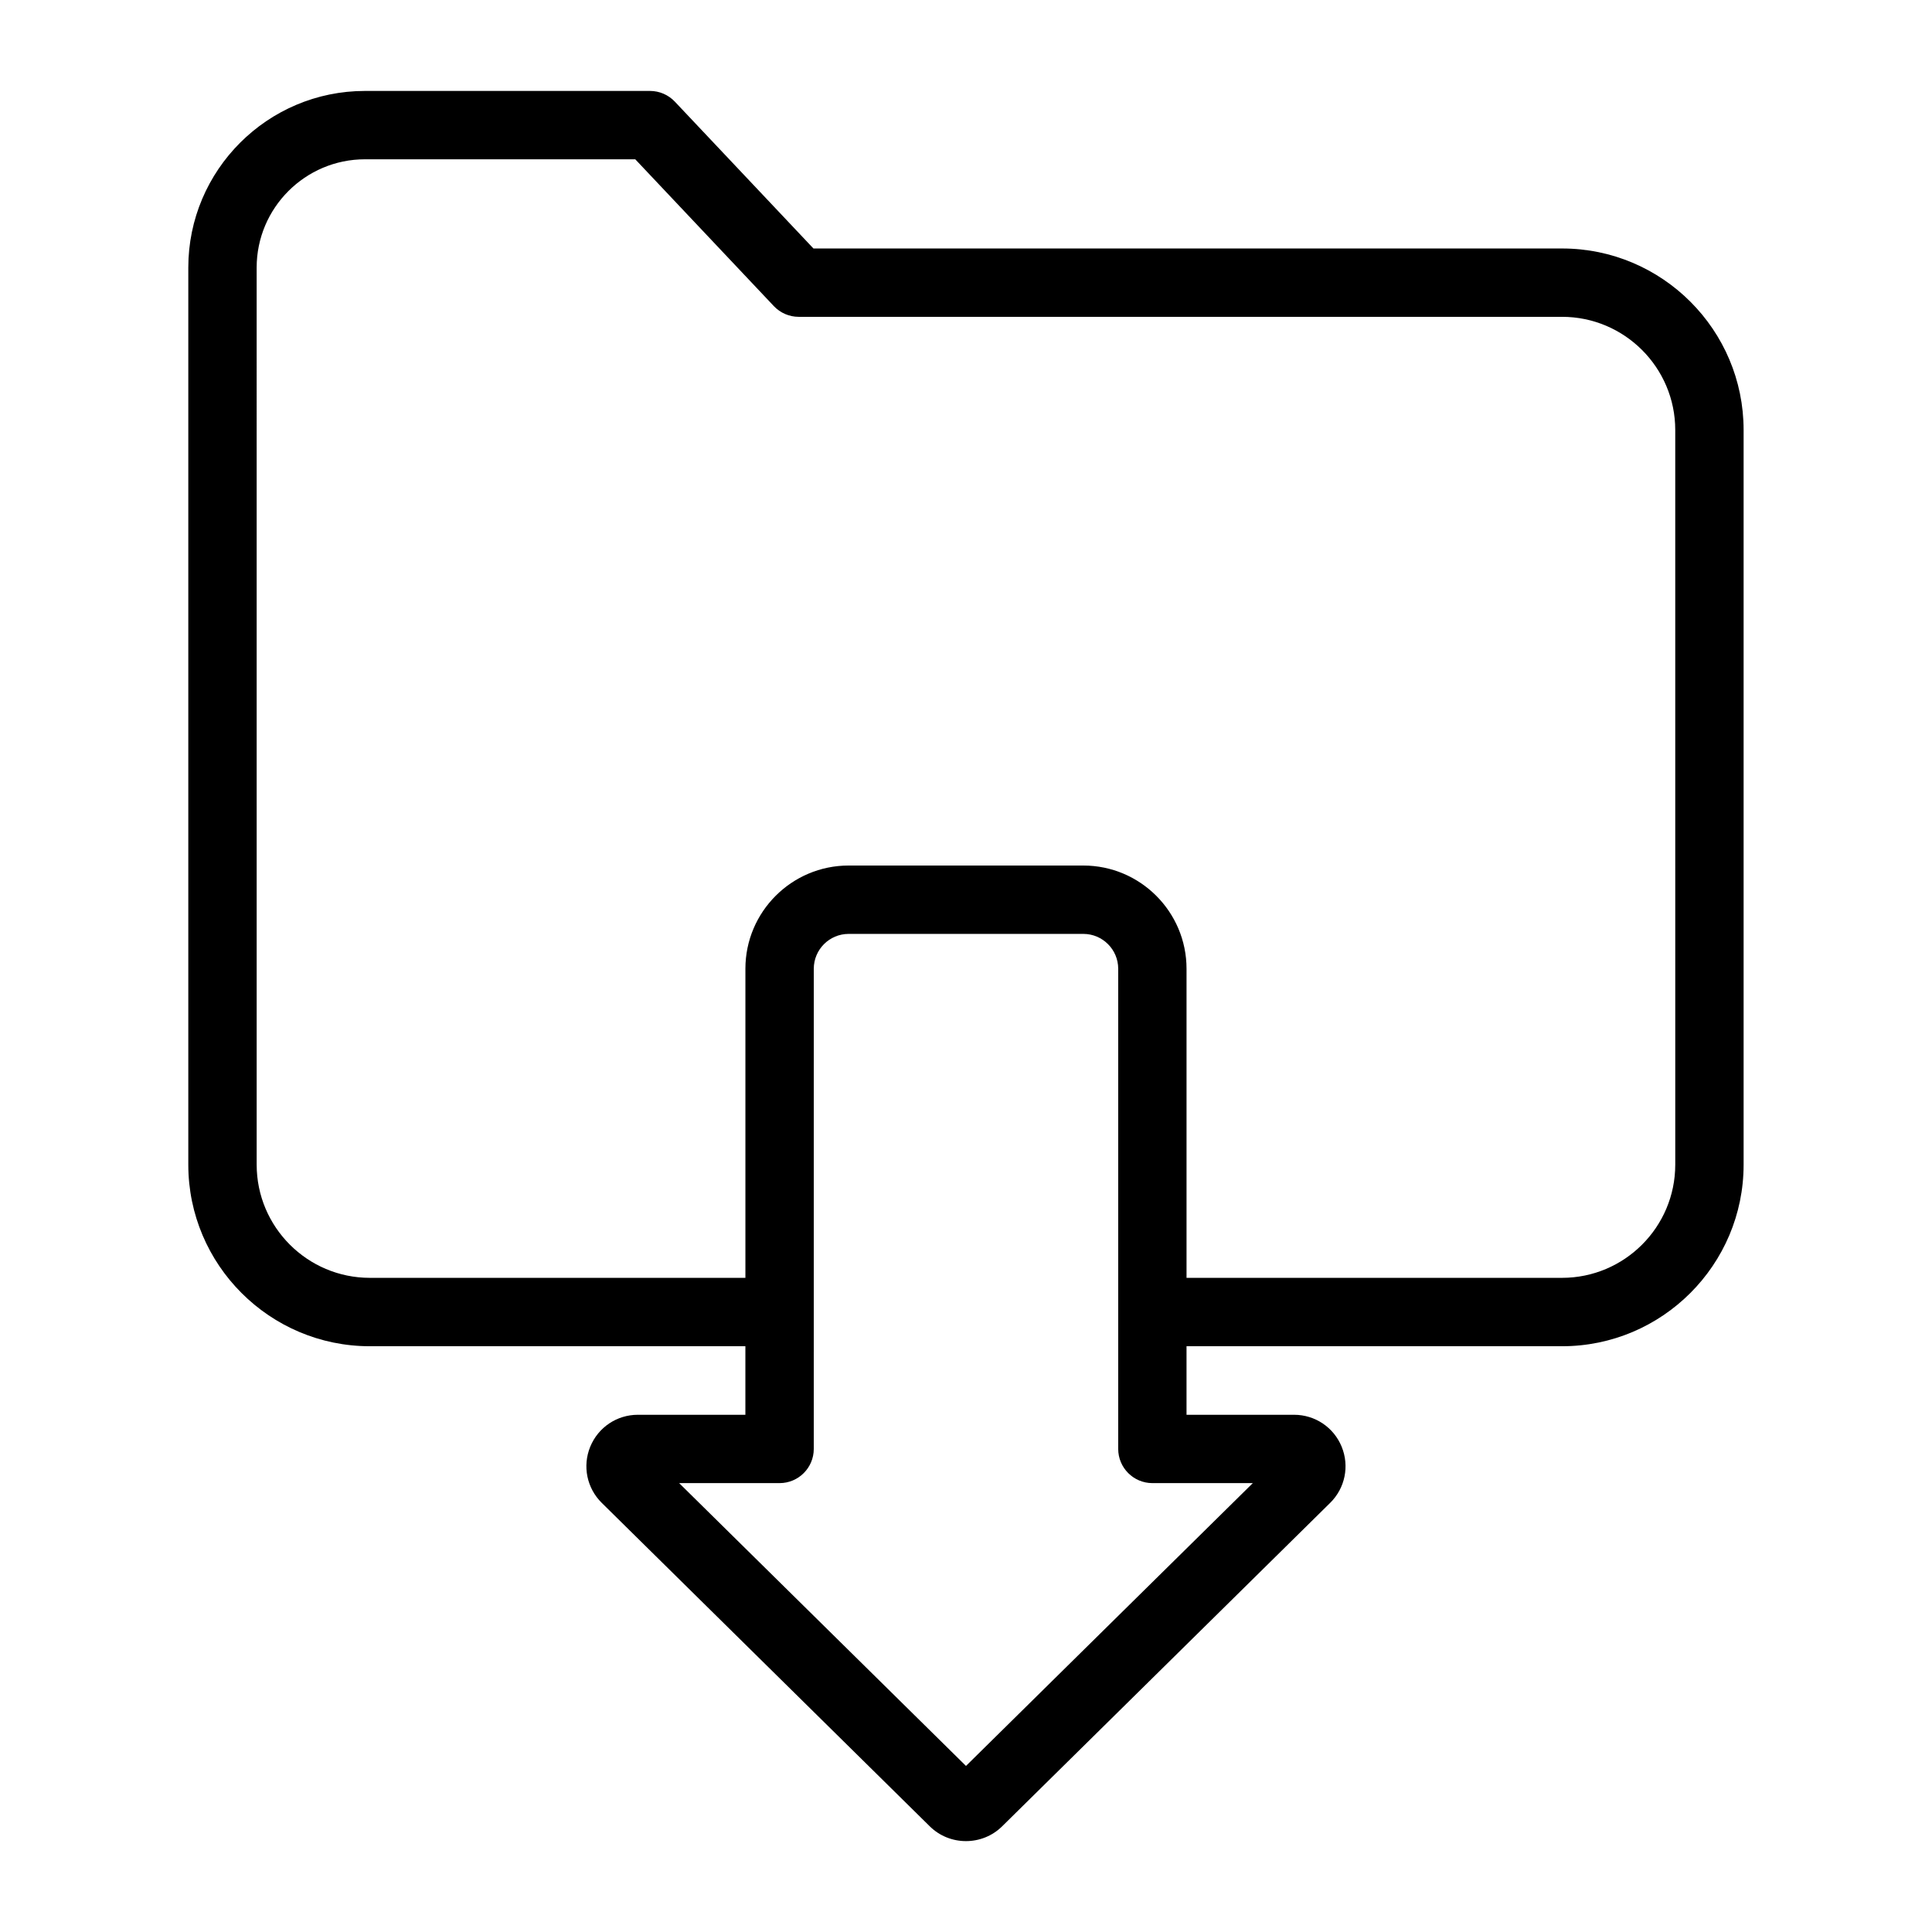 <?xml version="1.0" encoding="UTF-8"?>
<!-- Uploaded to: SVG Repo, www.svgrepo.com, Generator: SVG Repo Mixer Tools -->
<svg fill="#000000" width="800px" height="800px" version="1.1" viewBox="144 144 512 512" xmlns="http://www.w3.org/2000/svg">
 <path d="m557.97 209.85h-198.4l-36.727-38.91c-1.711-1.812-4.094-2.84-6.586-2.84h-75.531c-25.82 0-46.824 21.004-46.824 46.824v237.73c0 26.527 21.586 48.113 48.113 48.113h99.52v18.164h-28.496c-5.551 0-10.5 3.316-12.617 8.461-2.106 5.137-0.906 10.98 3.043 14.879l86.949 85.738c2.641 2.602 6.102 3.906 9.574 3.906 3.465 0 6.934-1.301 9.574-3.906l86.949-85.738c3.957-3.898 5.148-9.742 3.043-14.879-2.106-5.137-7.059-8.461-12.617-8.461h-28.496v-18.164h99.52c26.527 0 48.113-21.586 48.113-48.113v-194.69c0.012-26.527-21.574-48.113-48.105-48.113zm-81.961 327.19-76.012 74.953-76.016-74.953h26.617c5 0 9.059-4.059 9.059-9.059l0.004-127.25c0-5.09 4.141-9.238 9.238-9.238h62.199c5.09 0 9.238 4.141 9.238 9.238v127.25c0 5 4.059 9.059 9.059 9.059zm111.95-84.391c0 16.535-13.457 29.992-29.996 29.992h-99.52v-81.914c0-15.082-12.27-27.352-27.352-27.352h-62.199c-15.082 0-27.352 12.27-27.352 27.352v81.91l-99.523 0.004c-16.543 0-29.996-13.457-29.996-29.992l-0.004-237.73c0-15.828 12.879-28.707 28.707-28.707h71.625l36.727 38.91c1.711 1.812 4.094 2.84 6.586 2.84h202.3c16.543 0 29.996 13.457 29.996 29.992l0.004 194.69z"/>
</svg>